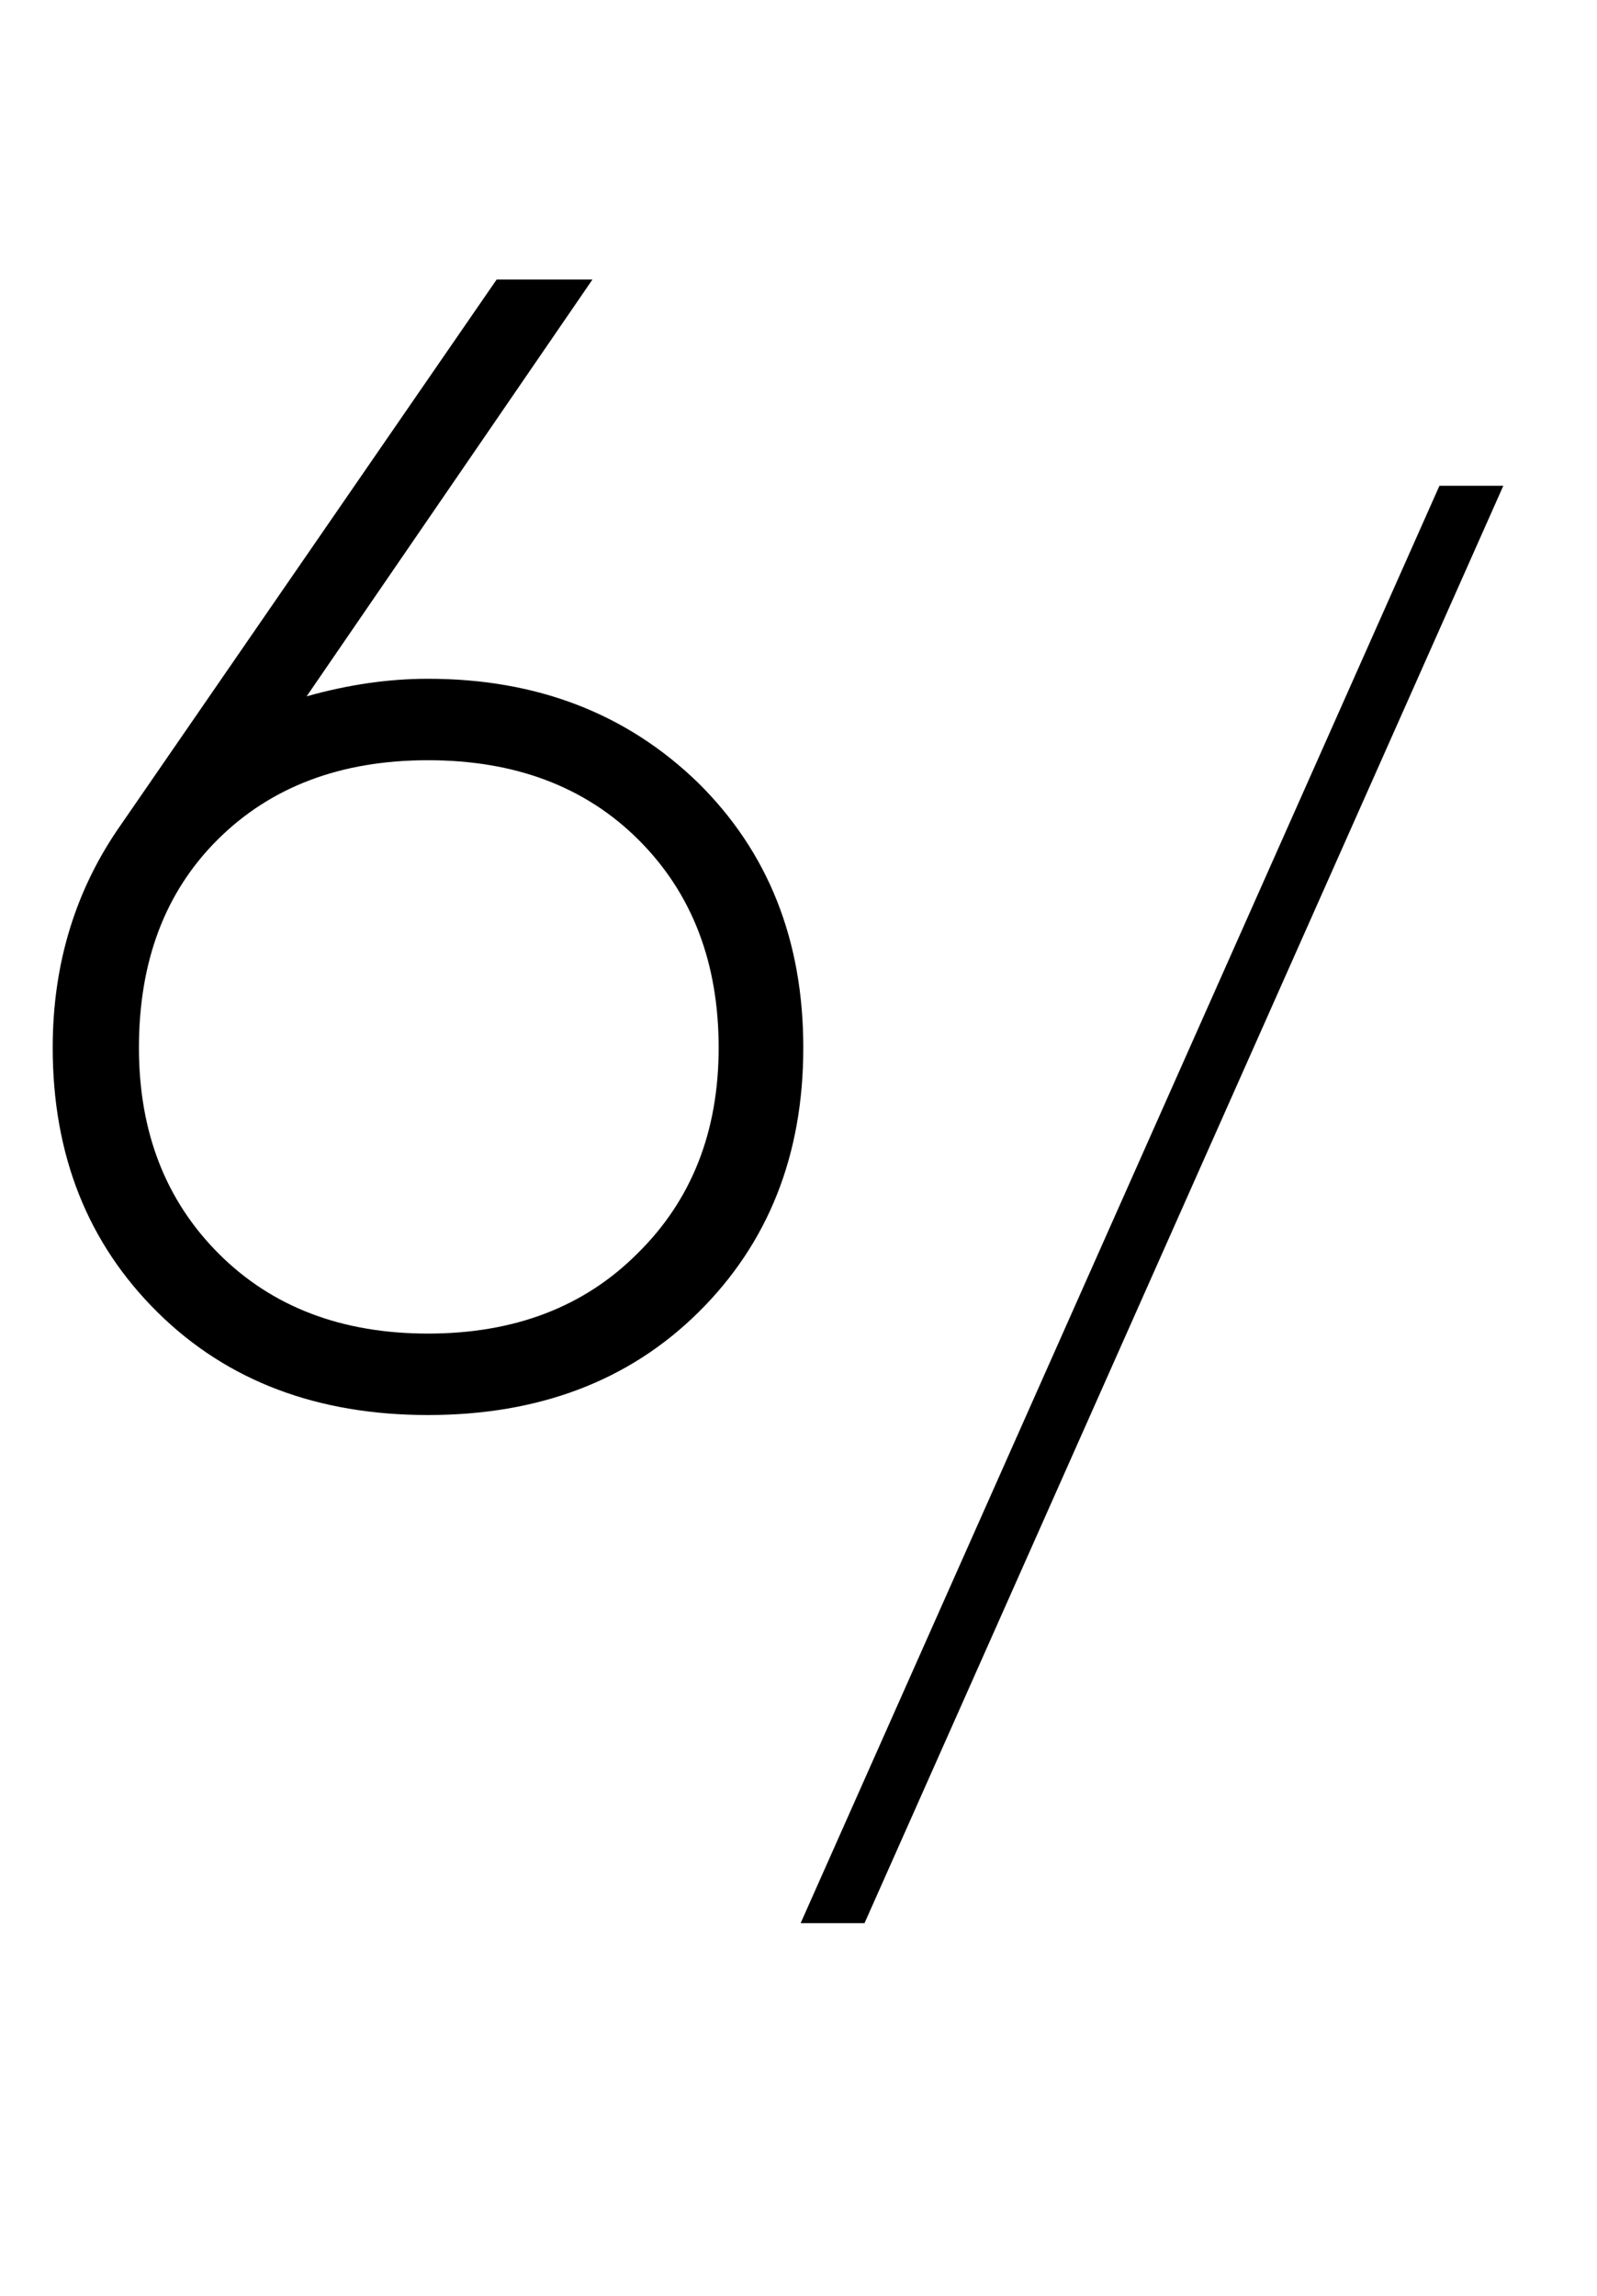 <?xml version="1.0" encoding="UTF-8"?> <svg xmlns="http://www.w3.org/2000/svg" width="48" height="69" viewBox="0 0 48 69" fill="none"><path d="M12.864 20.4C16.128 20.4 18.832 21.44 20.976 23.52C23.088 25.6 24.144 28.256 24.144 31.488C24.144 34.72 23.088 37.376 20.976 39.456C18.896 41.504 16.192 42.528 12.864 42.528C9.536 42.528 6.832 41.504 4.752 39.456C2.64 37.376 1.584 34.72 1.584 31.488C1.584 28.96 2.272 26.72 3.648 24.768L14.928 8.4H17.808L9.216 20.928C10.464 20.576 11.68 20.4 12.864 20.4ZM21.6 31.488C21.6 28.928 20.8 26.848 19.2 25.248C17.6 23.648 15.488 22.848 12.864 22.848C10.24 22.848 8.128 23.648 6.528 25.248C4.96 26.816 4.176 28.896 4.176 31.488C4.176 34.016 4.976 36.08 6.576 37.68C8.176 39.28 10.272 40.08 12.864 40.08C15.456 40.08 17.552 39.28 19.152 37.68C20.784 36.08 21.6 34.016 21.6 31.488Z" fill="black"></path><path d="M45.184 14.6L25.984 57.8H24.064L43.264 14.6H45.184Z" fill="black"></path></svg> 